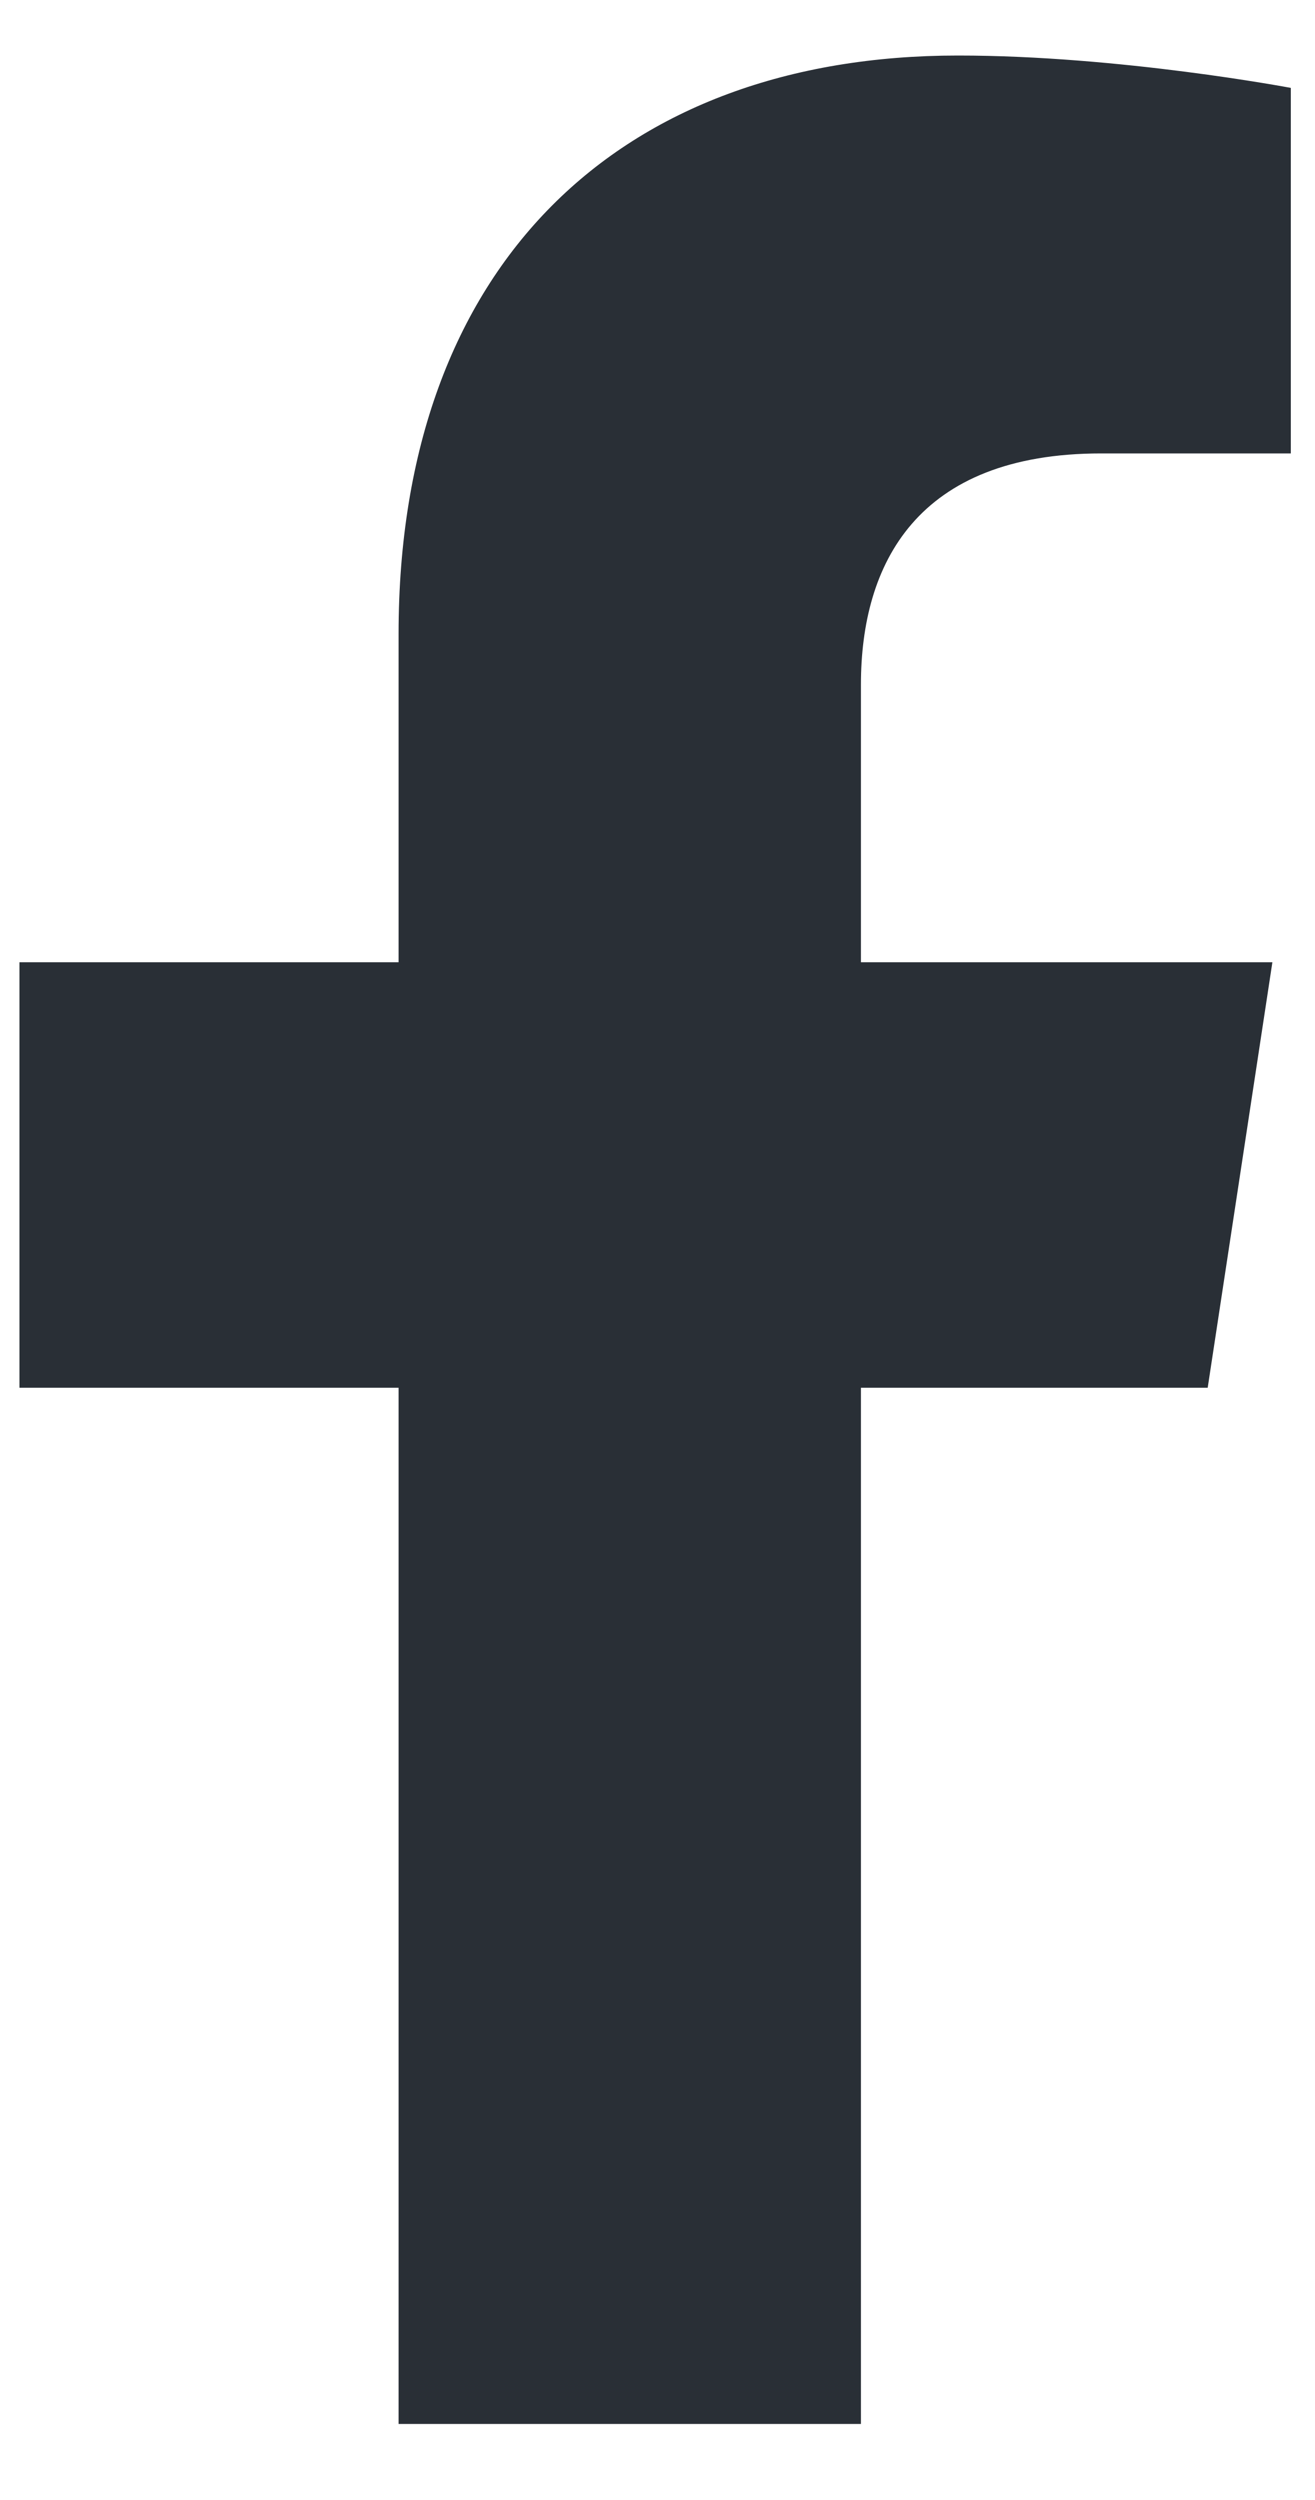 <svg width="10" height="19" viewBox="0 0 10 19" fill="none" xmlns="http://www.w3.org/2000/svg">
<path d="M9.184 10.547L9.676 7.313H6.547V5.203C6.547 4.289 6.969 3.446 8.375 3.446H9.816V0.668C9.816 0.668 8.516 0.422 7.285 0.422C4.719 0.422 3.031 2.004 3.031 4.817V7.313H0.148V10.547H3.031V18.422H6.547V10.547H9.184Z" fill="#292F36"/>
</svg>
